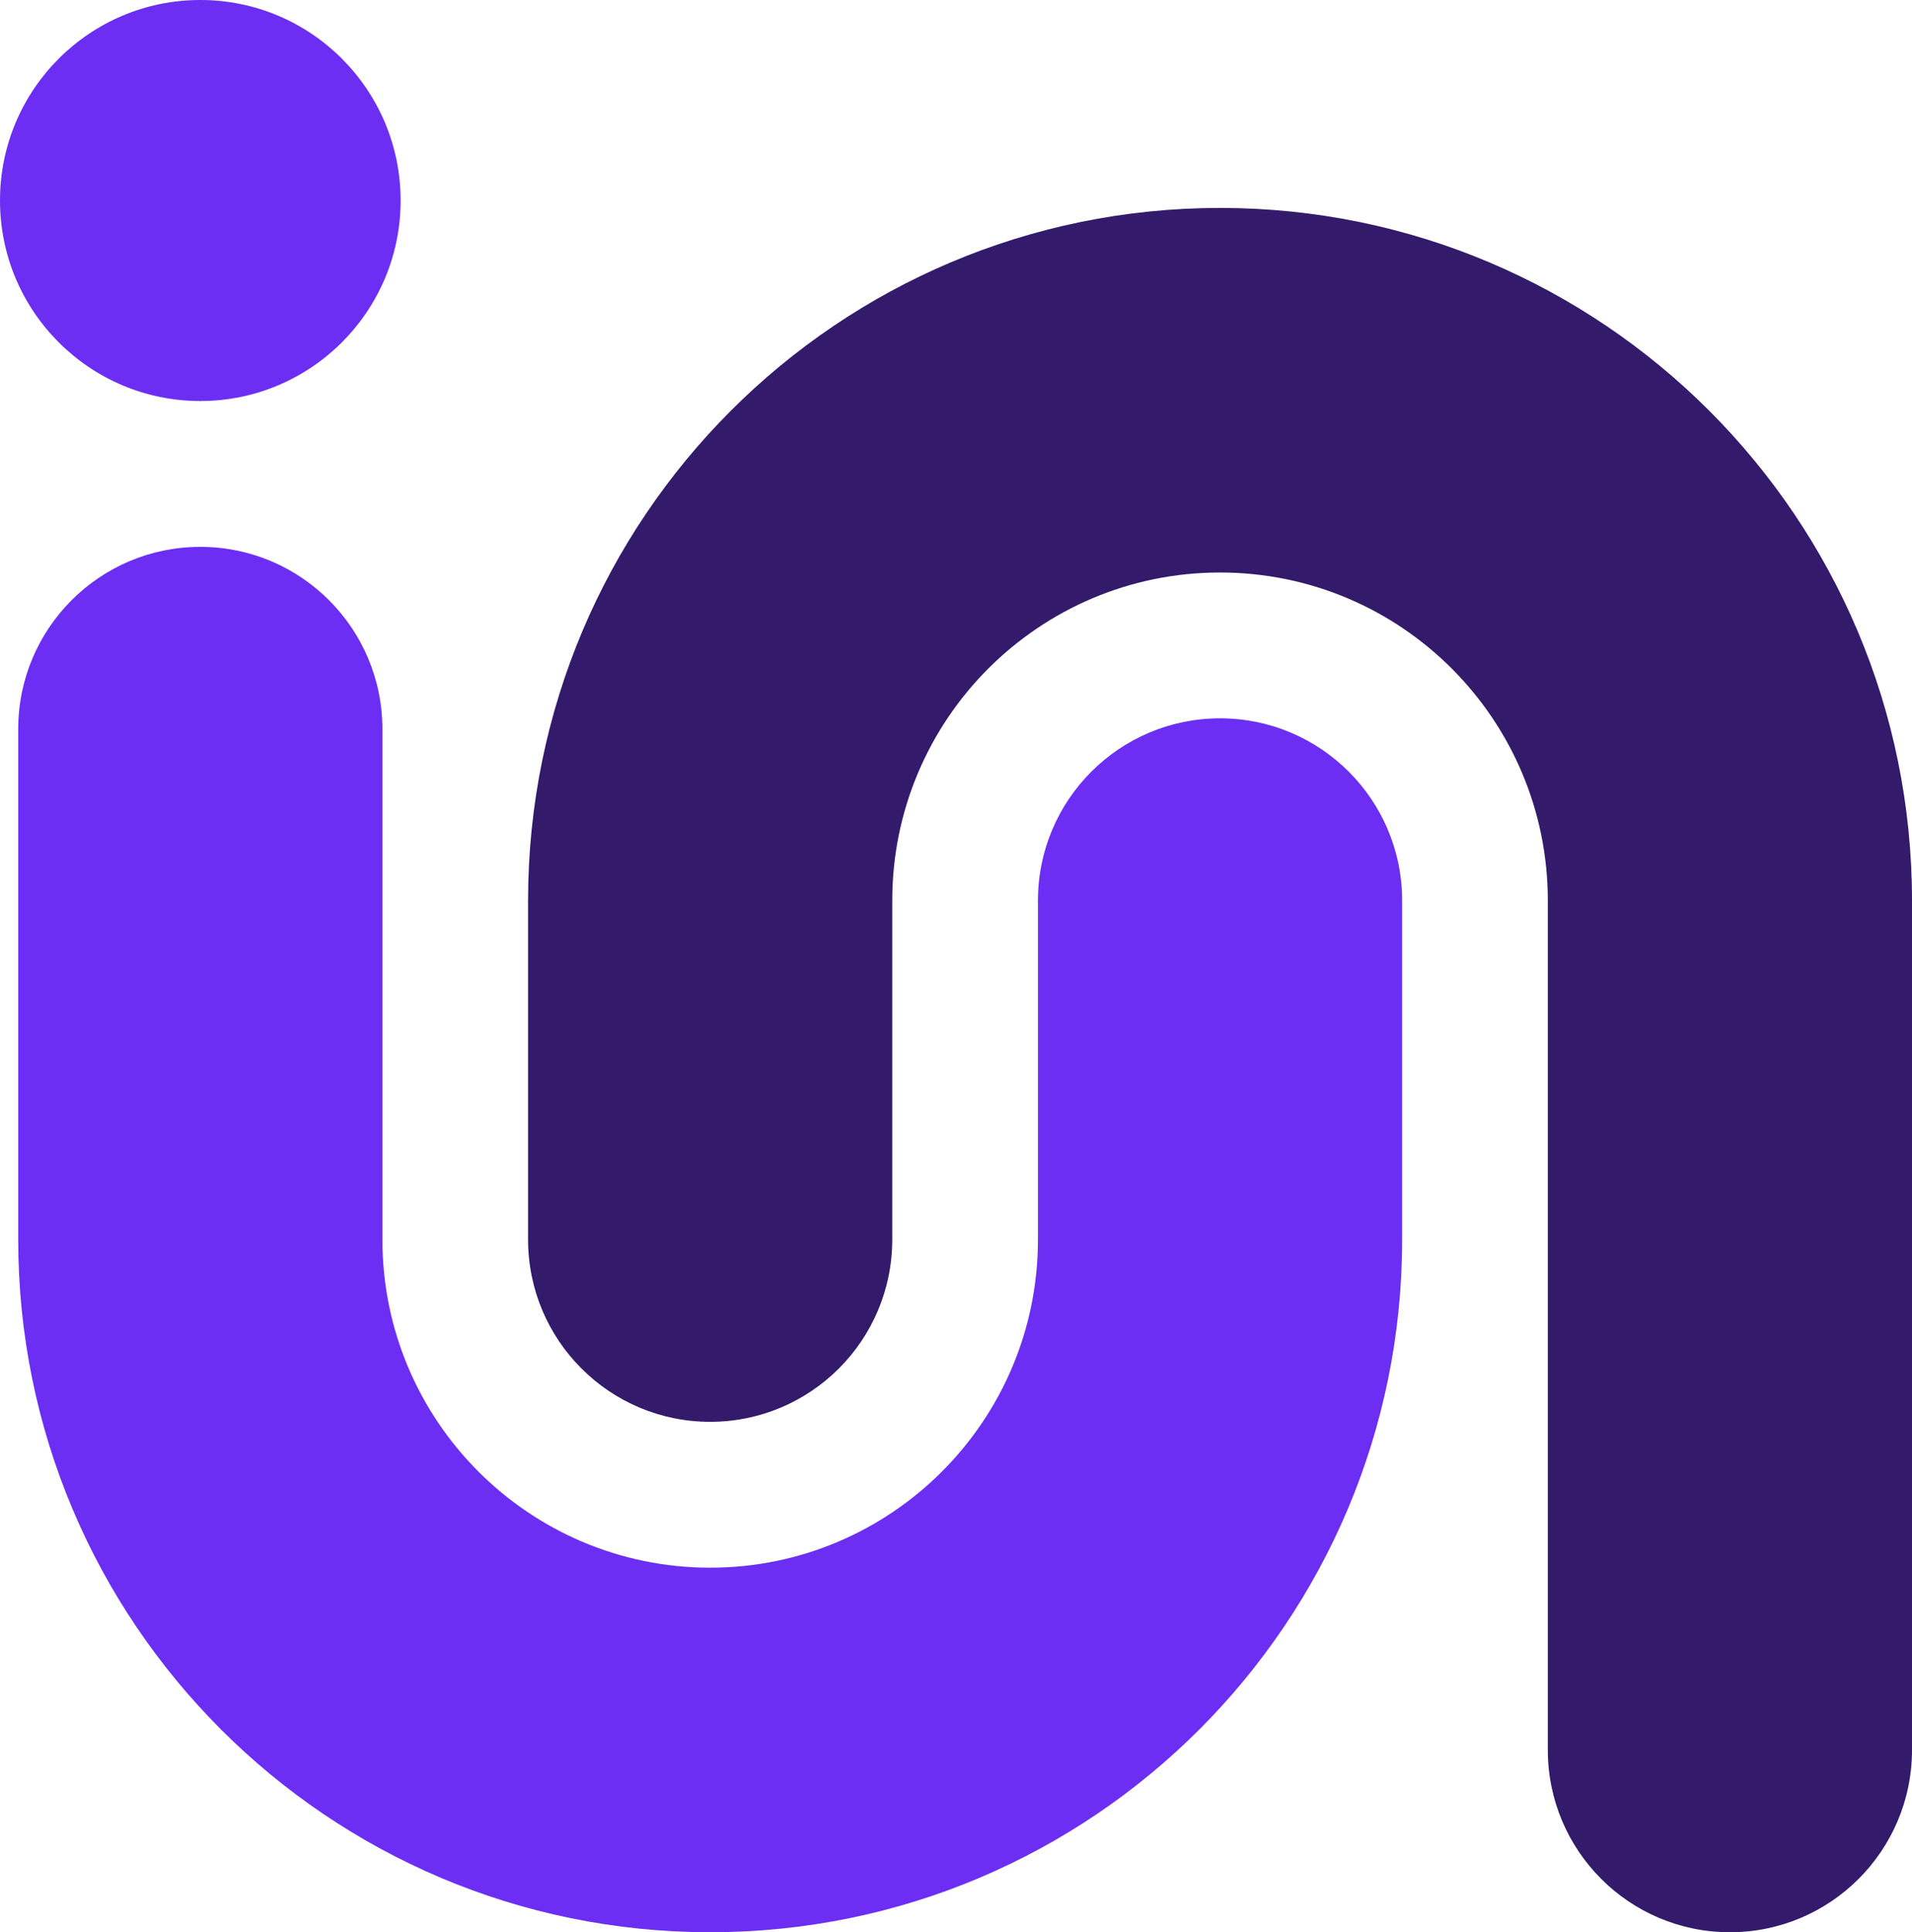 <svg xmlns="http://www.w3.org/2000/svg" width="95" height="96" viewBox="0 0 95 96" fill="none"><path d="M9.952 0H9.952C4.456 0 0 4.46 0 9.962V9.962C0 15.464 4.456 19.924 9.952 19.924H9.952C15.449 19.924 19.905 15.464 19.905 9.962V9.962C19.905 4.46 15.449 0 9.952 0Z" fill="#6C2EF2"></path><path fill-rule="evenodd" clip-rule="evenodd" d="M95 44.746V86.943C95 91.945 90.949 96 85.952 96C80.956 96 76.905 91.945 76.905 86.943V44.746C76.905 35.742 69.613 28.444 60.619 28.444C51.625 28.444 44.333 35.742 44.333 44.746V61.585C44.333 66.587 40.283 70.641 35.286 70.641C30.289 70.641 26.238 66.587 26.238 61.585V44.746C26.238 25.739 41.631 10.331 60.619 10.331C79.607 10.331 95 25.739 95 44.746Z" fill="#331A6B"></path><path fill-rule="evenodd" clip-rule="evenodd" d="M69.667 44.746V61.585C69.667 80.592 54.274 96 35.286 96C16.298 96 0.905 80.592 0.905 61.585V36.227C0.905 31.225 4.956 27.17 9.952 27.17C14.949 27.17 19 31.225 19 36.227V61.585C19 70.588 26.291 77.887 35.286 77.887C44.28 77.887 51.572 70.588 51.572 61.585V44.746C51.572 39.744 55.622 35.689 60.619 35.689C65.616 35.689 69.667 39.744 69.667 44.746Z" fill="#6C2EF2"></path></svg>